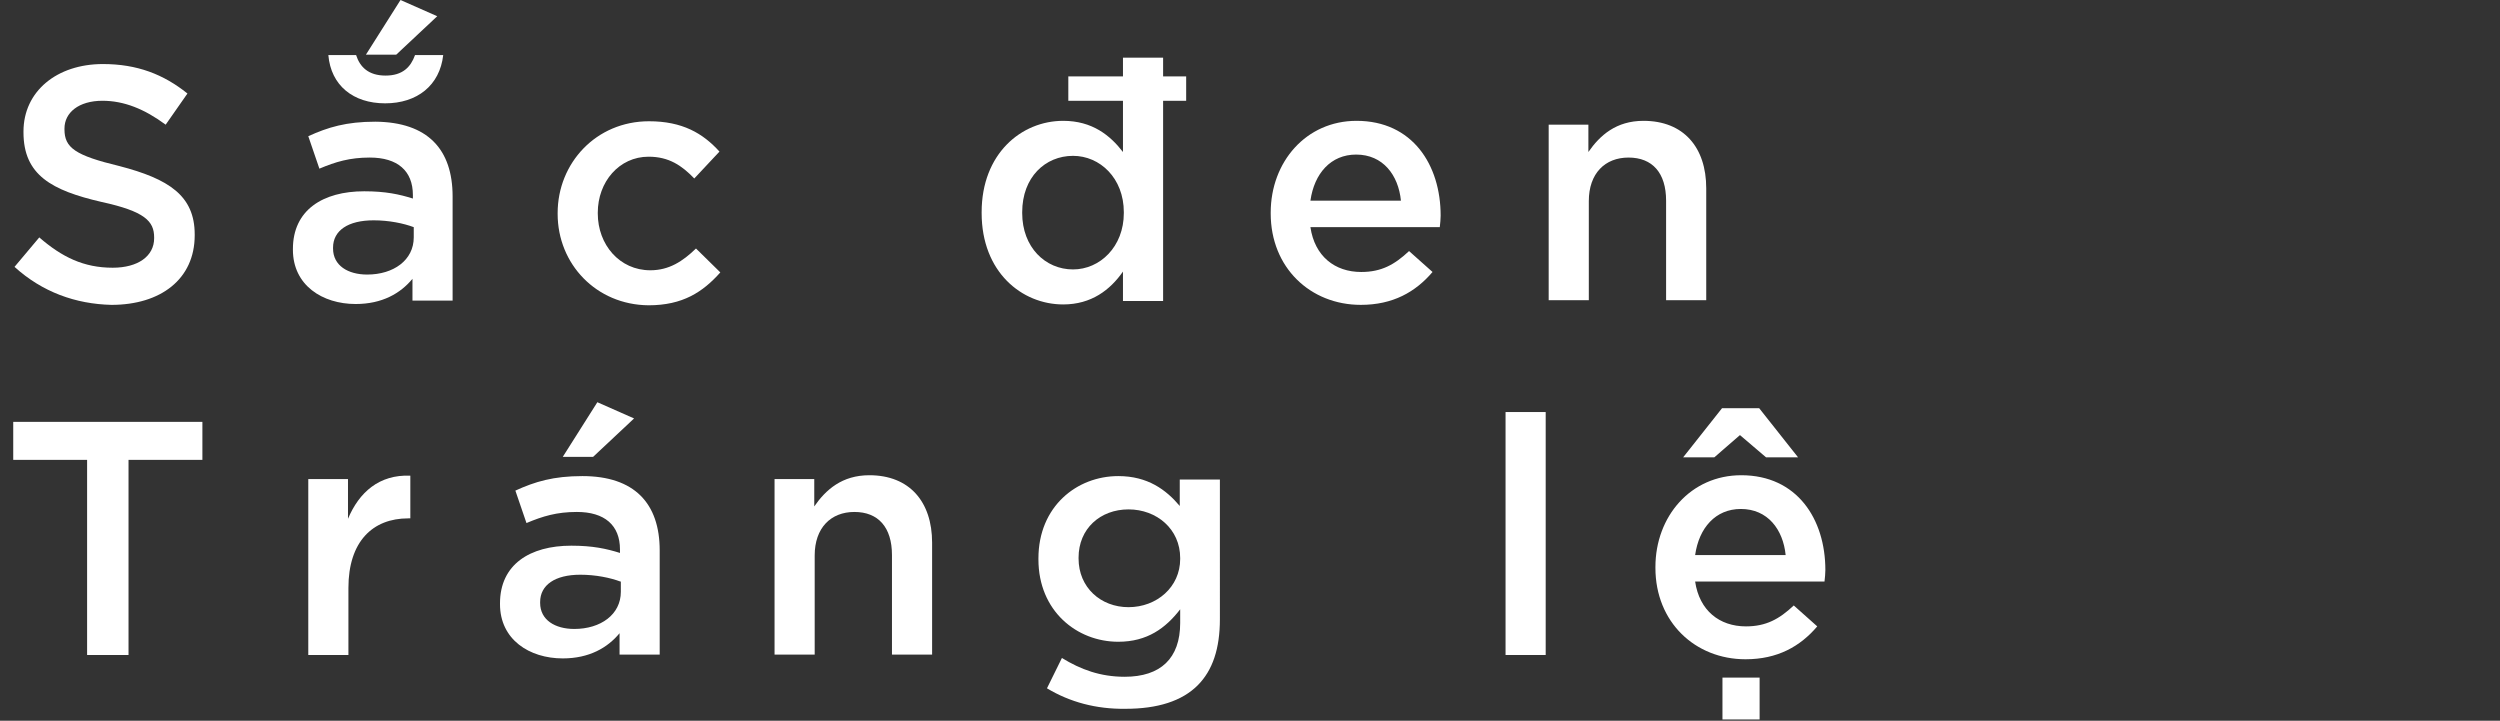 <?xml version="1.0" encoding="utf-8"?>
<!-- Generator: Adobe Illustrator 28.3.0, SVG Export Plug-In . SVG Version: 6.00 Build 0)  -->
<svg version="1.1" id="Layer_1" xmlns="http://www.w3.org/2000/svg" xmlns:xlink="http://www.w3.org/1999/xlink" x="0px" y="0px"
	 viewBox="0 0 585.5 168.8" style="enable-background:new 0 0 585.5 168.8;" xml:space="preserve">
<rect x="0" y="0" width="585.5" height="168.8" fill="#333333" stroke="none"/>
<style type="text/css">
	.st0{fill:#FFFFFF;}
</style>
<g>
	<path class="st0" d="M3.4,62.5l5.8-6.9c5.3,4.6,10.4,7.1,17.2,7.1c5.9,0,9.7-2.7,9.7-6.9v-0.2c0-3.8-2.2-6.1-12.3-8.3
		C12.1,44.6,5.5,41,5.5,31v-0.2c0-9.4,7.8-15.8,18.6-15.8c8,0,14.2,2.4,19.8,6.9l-5.1,7.3c-5-3.7-9.8-5.6-14.8-5.6
		c-5.6,0-8.9,2.8-8.9,6.5v0.2c0,4.3,2.5,6.1,12.9,8.6c11.5,3,17.6,6.9,17.6,16v0.2c0,10.3-8,16.3-19.5,16.3
		C17.7,71.2,9.9,68.4,3.4,62.5z"/>
	<path class="st0" d="M96.6,70.4v-5.1c-2.8,3.4-7.1,5.9-13.3,5.9c-7.8,0-14.7-4.4-14.7-12.7v-0.2c0-9.1,7-13.5,16.7-13.5
		c5,0,8.2,0.7,11.4,1.7v-0.8c0-5.7-3.6-8.8-10.1-8.8c-4.7,0-8,1-11.8,2.6l-2.6-7.6c4.6-2.1,8.9-3.4,15.7-3.4
		C100.2,28.6,106,35,106,46v24.4H96.6z M76.9,12.9h6.5c0.9,2.8,2.9,4.8,6.9,4.8c4,0,5.9-2,6.9-4.8h6.6C103,20,97.7,24.2,90.2,24.2
		S77.5,20,76.9,12.9z M96.9,53.2c-2.4-0.9-5.8-1.6-9.4-1.6C81.5,51.6,78,54,78,58v0.2c0,4,3.5,6.1,8,6.1c6.2,0,10.9-3.4,10.9-8.7
		V53.2z M93.8,0l8.6,3.8l-9.6,9h-7.1L93.8,0z"/>
	<path class="st0" d="M130.6,50.1v-0.2c0-11.7,9-21.5,21.4-21.5c7.8,0,12.6,2.8,16.5,7.1l-5.9,6.3c-2.9-3-5.9-5.1-10.7-5.1
		c-6.9,0-11.9,5.9-11.9,13.1v0.2c0,7.3,5.1,13.3,12.3,13.3c4.4,0,7.6-2.1,10.7-5.1l5.7,5.6c-4.1,4.6-8.8,7.7-16.8,7.7
		C139.6,71.4,130.6,61.8,130.6,50.1z"/>
	<path class="st0" d="M250.2,17.9H263v-4.4h9.4v4.4h5.4v5.7h-5.4v46.9H263v-6.9c-3,4.3-7.4,7.7-14,7.7c-9.7,0-19.1-7.6-19.1-21.4
		v-0.2c0-13.7,9.3-21.4,19.1-21.4c6.8,0,11,3.4,14,7.3V23.6h-12.8V17.9z M263.2,49.9v-0.2c0-8-5.6-13.2-11.9-13.2
		c-6.5,0-11.9,5-11.9,13.2v0.2c0,8,5.4,13.2,11.9,13.2C257.6,63.1,263.2,57.8,263.2,49.9z"/>
	<path class="st0" d="M297.6,50v-0.2c0-11.9,8.3-21.5,20.1-21.5c13.1,0,19.7,10.3,19.7,22.2c0,0.9-0.1,1.7-0.2,2.7h-30.3
		c1,6.8,5.7,10.5,11.9,10.5c4.7,0,7.8-1.7,11.2-4.9l5.5,4.9c-4,4.7-9.3,7.7-16.8,7.7C306.9,71.4,297.6,62.7,297.6,50z M328.1,47
		c-0.6-6-4.2-10.8-10.5-10.8c-5.9,0-9.8,4.4-10.7,10.8H328.1z"/>
	<path class="st0" d="M362.6,29.2h9.4v6.4c2.7-3.9,6.5-7.3,12.9-7.3c9.4,0,14.7,6.2,14.7,15.8v26.2h-9.4V47c0-6.5-3.2-10.1-8.8-10.1
		c-5.5,0-9.3,3.7-9.3,10.2v23.2h-9.4V29.2z"/>
	<path class="st0" d="M20.4,107.7H3.1v-8.9h44.3v8.9H30.1v45.7h-9.7V107.7z"/>
	<path class="st0" d="M72.1,112.2h9.4v9.3c2.6-6.2,7.3-10.4,14.6-10.1v10h-0.5c-8.3,0-14,5.4-14,16.3v15.7h-9.4V112.2z"/>
	<path class="st0" d="M145.1,153.4v-5.1c-2.8,3.4-7.1,5.9-13.3,5.9c-7.8,0-14.7-4.4-14.7-12.7v-0.2c0-9.1,7-13.5,16.7-13.5
		c5,0,8.2,0.7,11.4,1.7v-0.8c0-5.7-3.6-8.8-10.1-8.8c-4.7,0-8,1-11.8,2.6l-2.6-7.6c4.6-2.1,8.9-3.4,15.7-3.4
		c12.2,0,18.1,6.4,18.1,17.4v24.4H145.1z M145.3,136.2c-2.4-0.9-5.8-1.6-9.4-1.6c-5.9,0-9.4,2.4-9.4,6.4v0.2c0,4,3.5,6.1,8,6.1
		c6.2,0,10.9-3.4,10.9-8.7V136.2z M139.9,94.2l8.6,3.8l-9.6,9h-7.1L139.9,94.2z"/>
	<path class="st0" d="M181.3,112.2h9.4v6.4c2.7-3.9,6.5-7.3,12.9-7.3c9.4,0,14.7,6.2,14.7,15.8v26.2h-9.4V130
		c0-6.5-3.2-10.1-8.8-10.1c-5.5,0-9.3,3.7-9.3,10.2v23.2h-9.4V112.2z"/>
	<path class="st0" d="M245.2,161.2l3.5-7.1c4.4,2.7,9,4.4,14.7,4.4c8.4,0,13-4.3,13-12.6v-3.2c-3.4,4.4-7.7,7.6-14.5,7.6
		c-9.7,0-18.7-7.2-18.7-19.3v-0.2c0-12.2,9-19.3,18.7-19.3c6.9,0,11.2,3.2,14.4,7v-6.2h9.4V145c0,6.9-1.7,12-5.2,15.5
		c-3.7,3.7-9.4,5.5-16.9,5.5C256.7,166.1,250.5,164.4,245.2,161.2z M276.4,130.9v-0.2c0-6.8-5.5-11.4-12.1-11.4
		c-6.6,0-11.7,4.5-11.7,11.3v0.2c0,6.8,5.2,11.4,11.7,11.4C270.9,142.2,276.4,137.5,276.4,130.9z"/>
	<path class="st0" d="M352.6,96.5h9.4v56.9h-9.4V96.5z"/>
	<path class="st0" d="M387.7,133v-0.2c0-11.9,8.3-21.5,20.1-21.5c13.1,0,19.7,10.3,19.7,22.2c0,0.9-0.1,1.7-0.2,2.7h-30.3
		c1,6.8,5.7,10.5,11.9,10.5c4.7,0,7.8-1.7,11.2-4.9l5.5,4.9c-4,4.7-9.3,7.7-16.8,7.7C397,154.4,387.7,145.7,387.7,133z M403.3,95.6
		h8.7l9.1,11.5h-7.5l-6.1-5.2l-6,5.2h-7.3L403.3,95.6z M418.2,130c-0.6-6-4.2-10.8-10.5-10.8c-5.9,0-9.8,4.4-10.7,10.8H418.2z
		 M403.4,158.7h8.7v9.8h-8.7V158.7z"/>
</g>
</svg>

